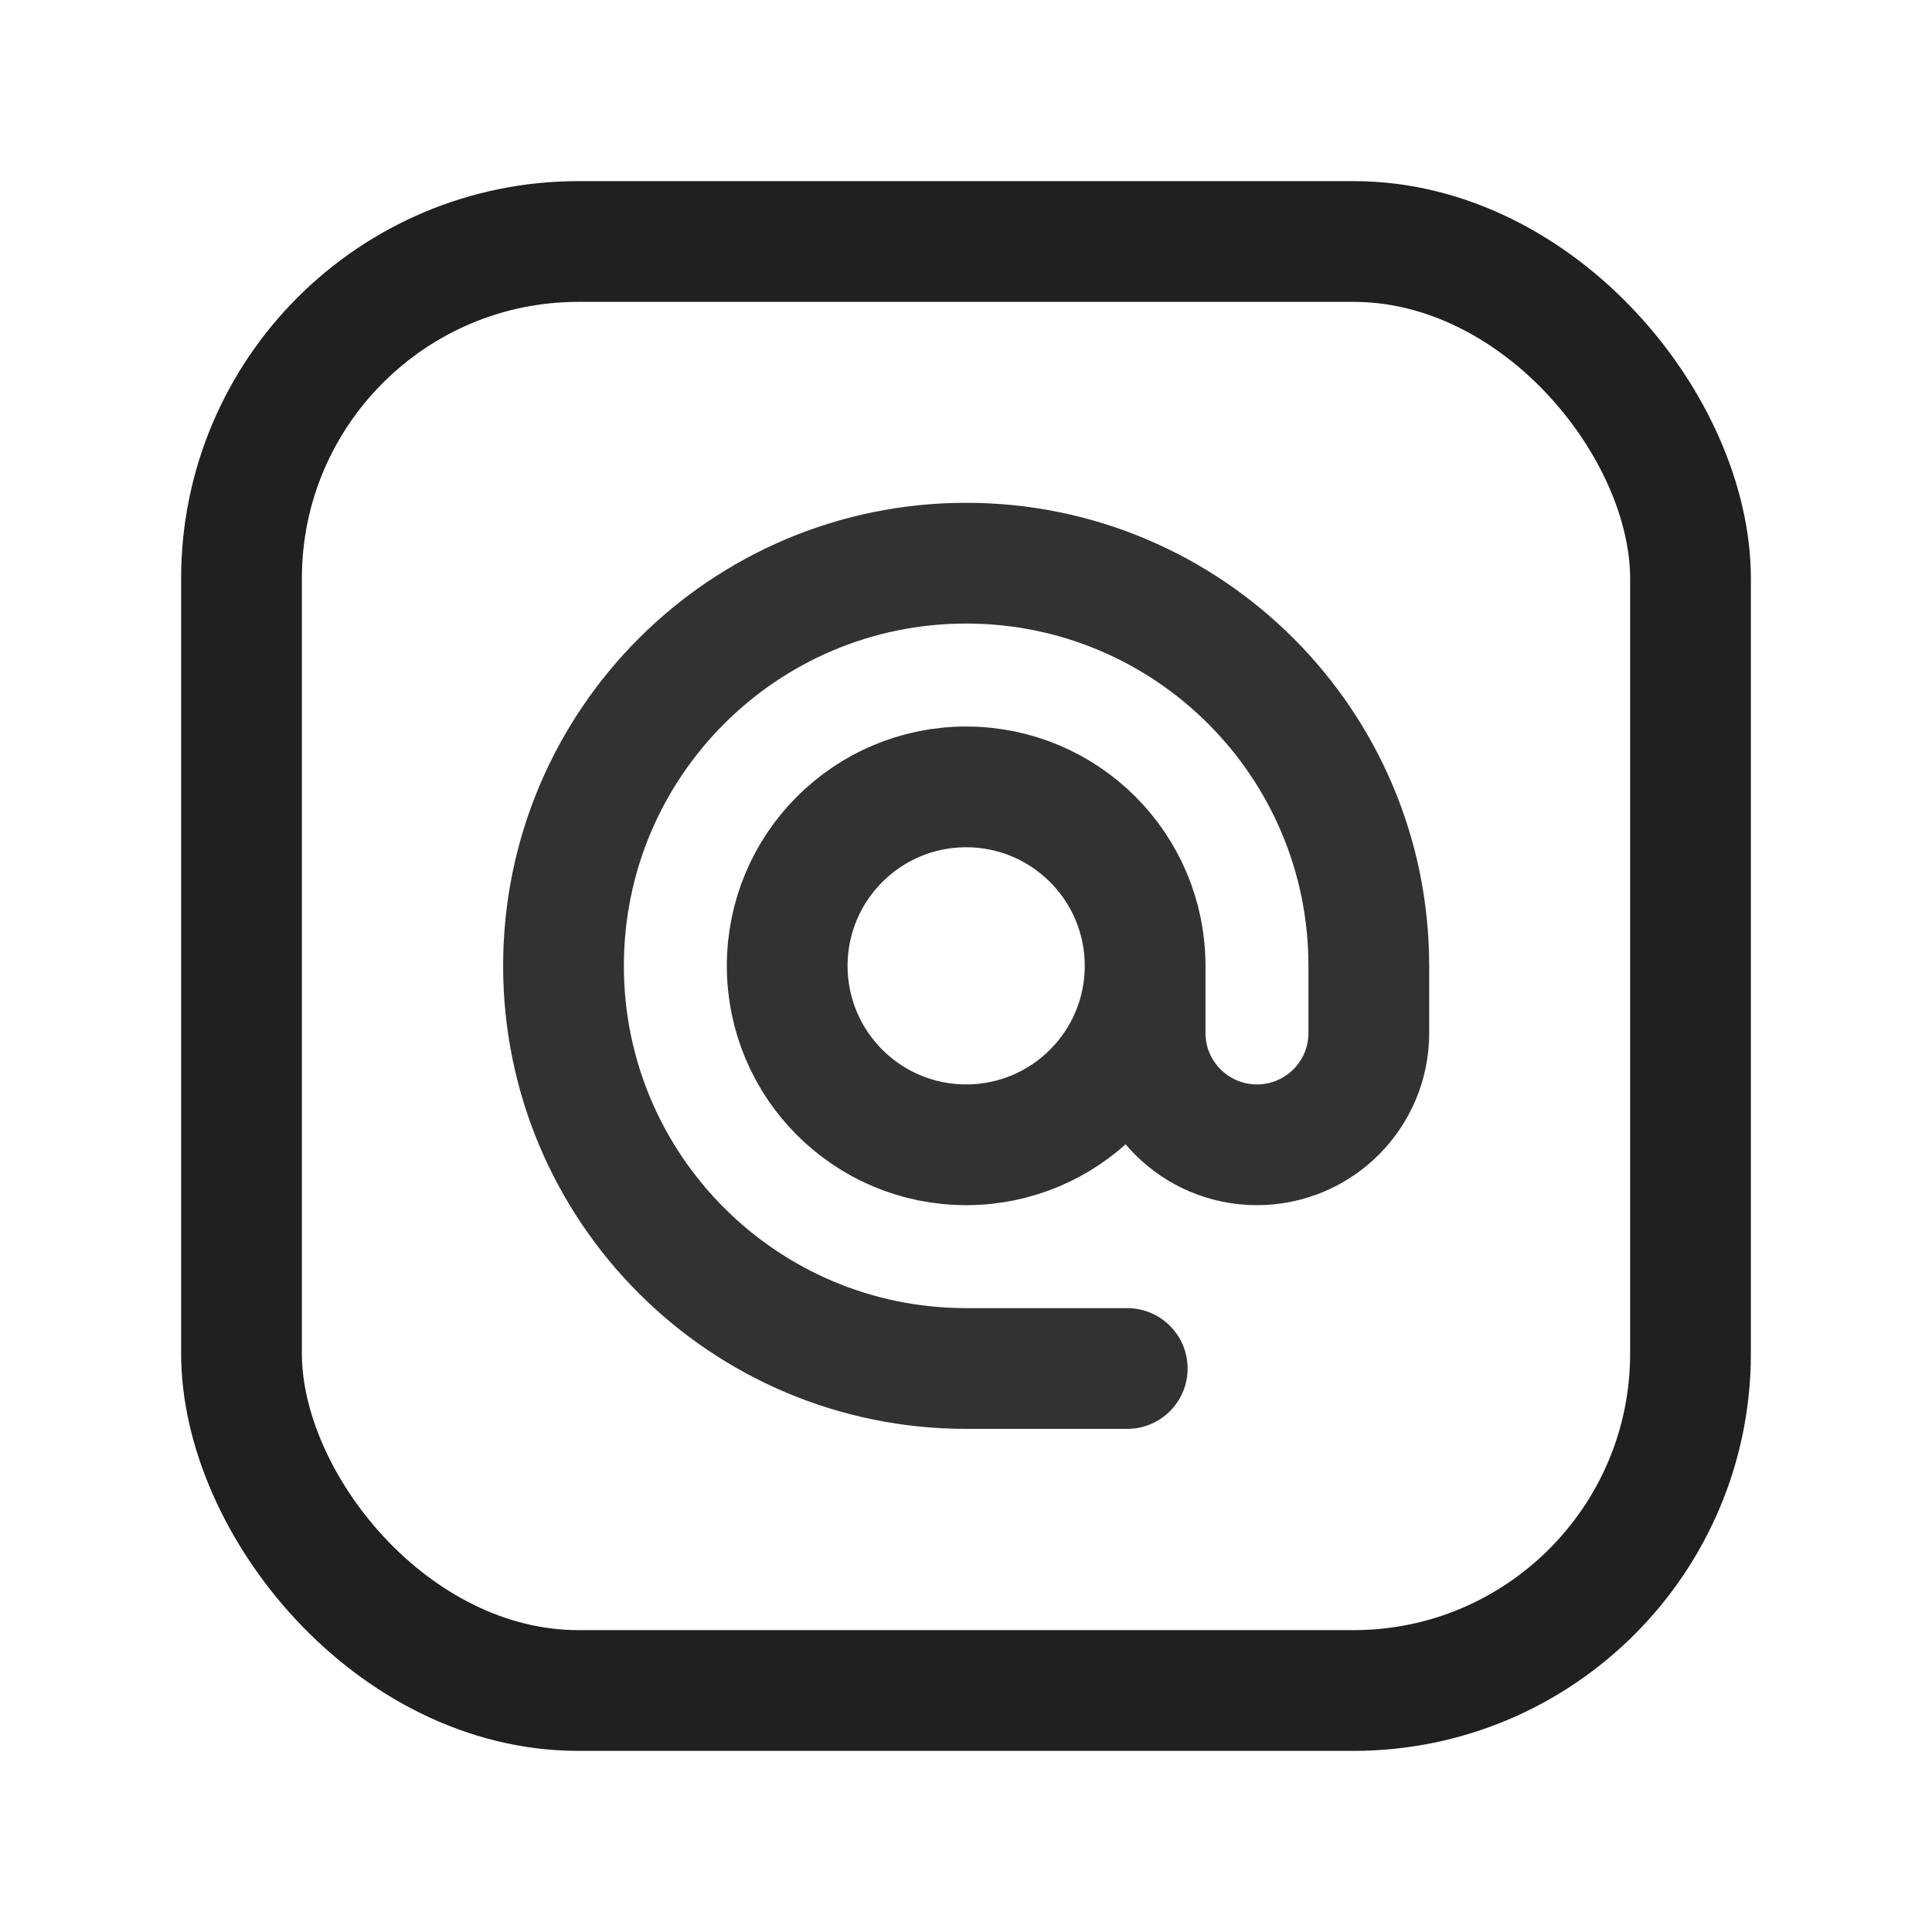 <svg width="24" height="24" viewBox="0 0 24 24" fill="none" xmlns="http://www.w3.org/2000/svg">
<path d="M14.003 17H12.002C9.24 17 7 14.761 7 11.998C7 9.236 9.24 6.996 12.002 6.996C14.765 6.996 17.004 9.236 17.004 11.998V12.832C17.004 13.599 16.382 14.221 15.615 14.221C14.847 14.221 14.225 13.599 14.225 12.832V11.998C14.225 10.771 13.23 9.775 12.002 9.775V9.775C10.774 9.775 9.779 10.771 9.779 11.998C9.779 13.226 10.774 14.221 12.002 14.221C13.23 14.221 14.225 13.226 14.225 11.998" stroke="#323232" stroke-width="1.5" stroke-linecap="round" stroke-linejoin="round"/>
<rect x="3" y="3" width="18" height="18" rx="4.186" stroke="#202020" stroke-width="1.5" stroke-linecap="round" stroke-linejoin="round"/>
</svg>
